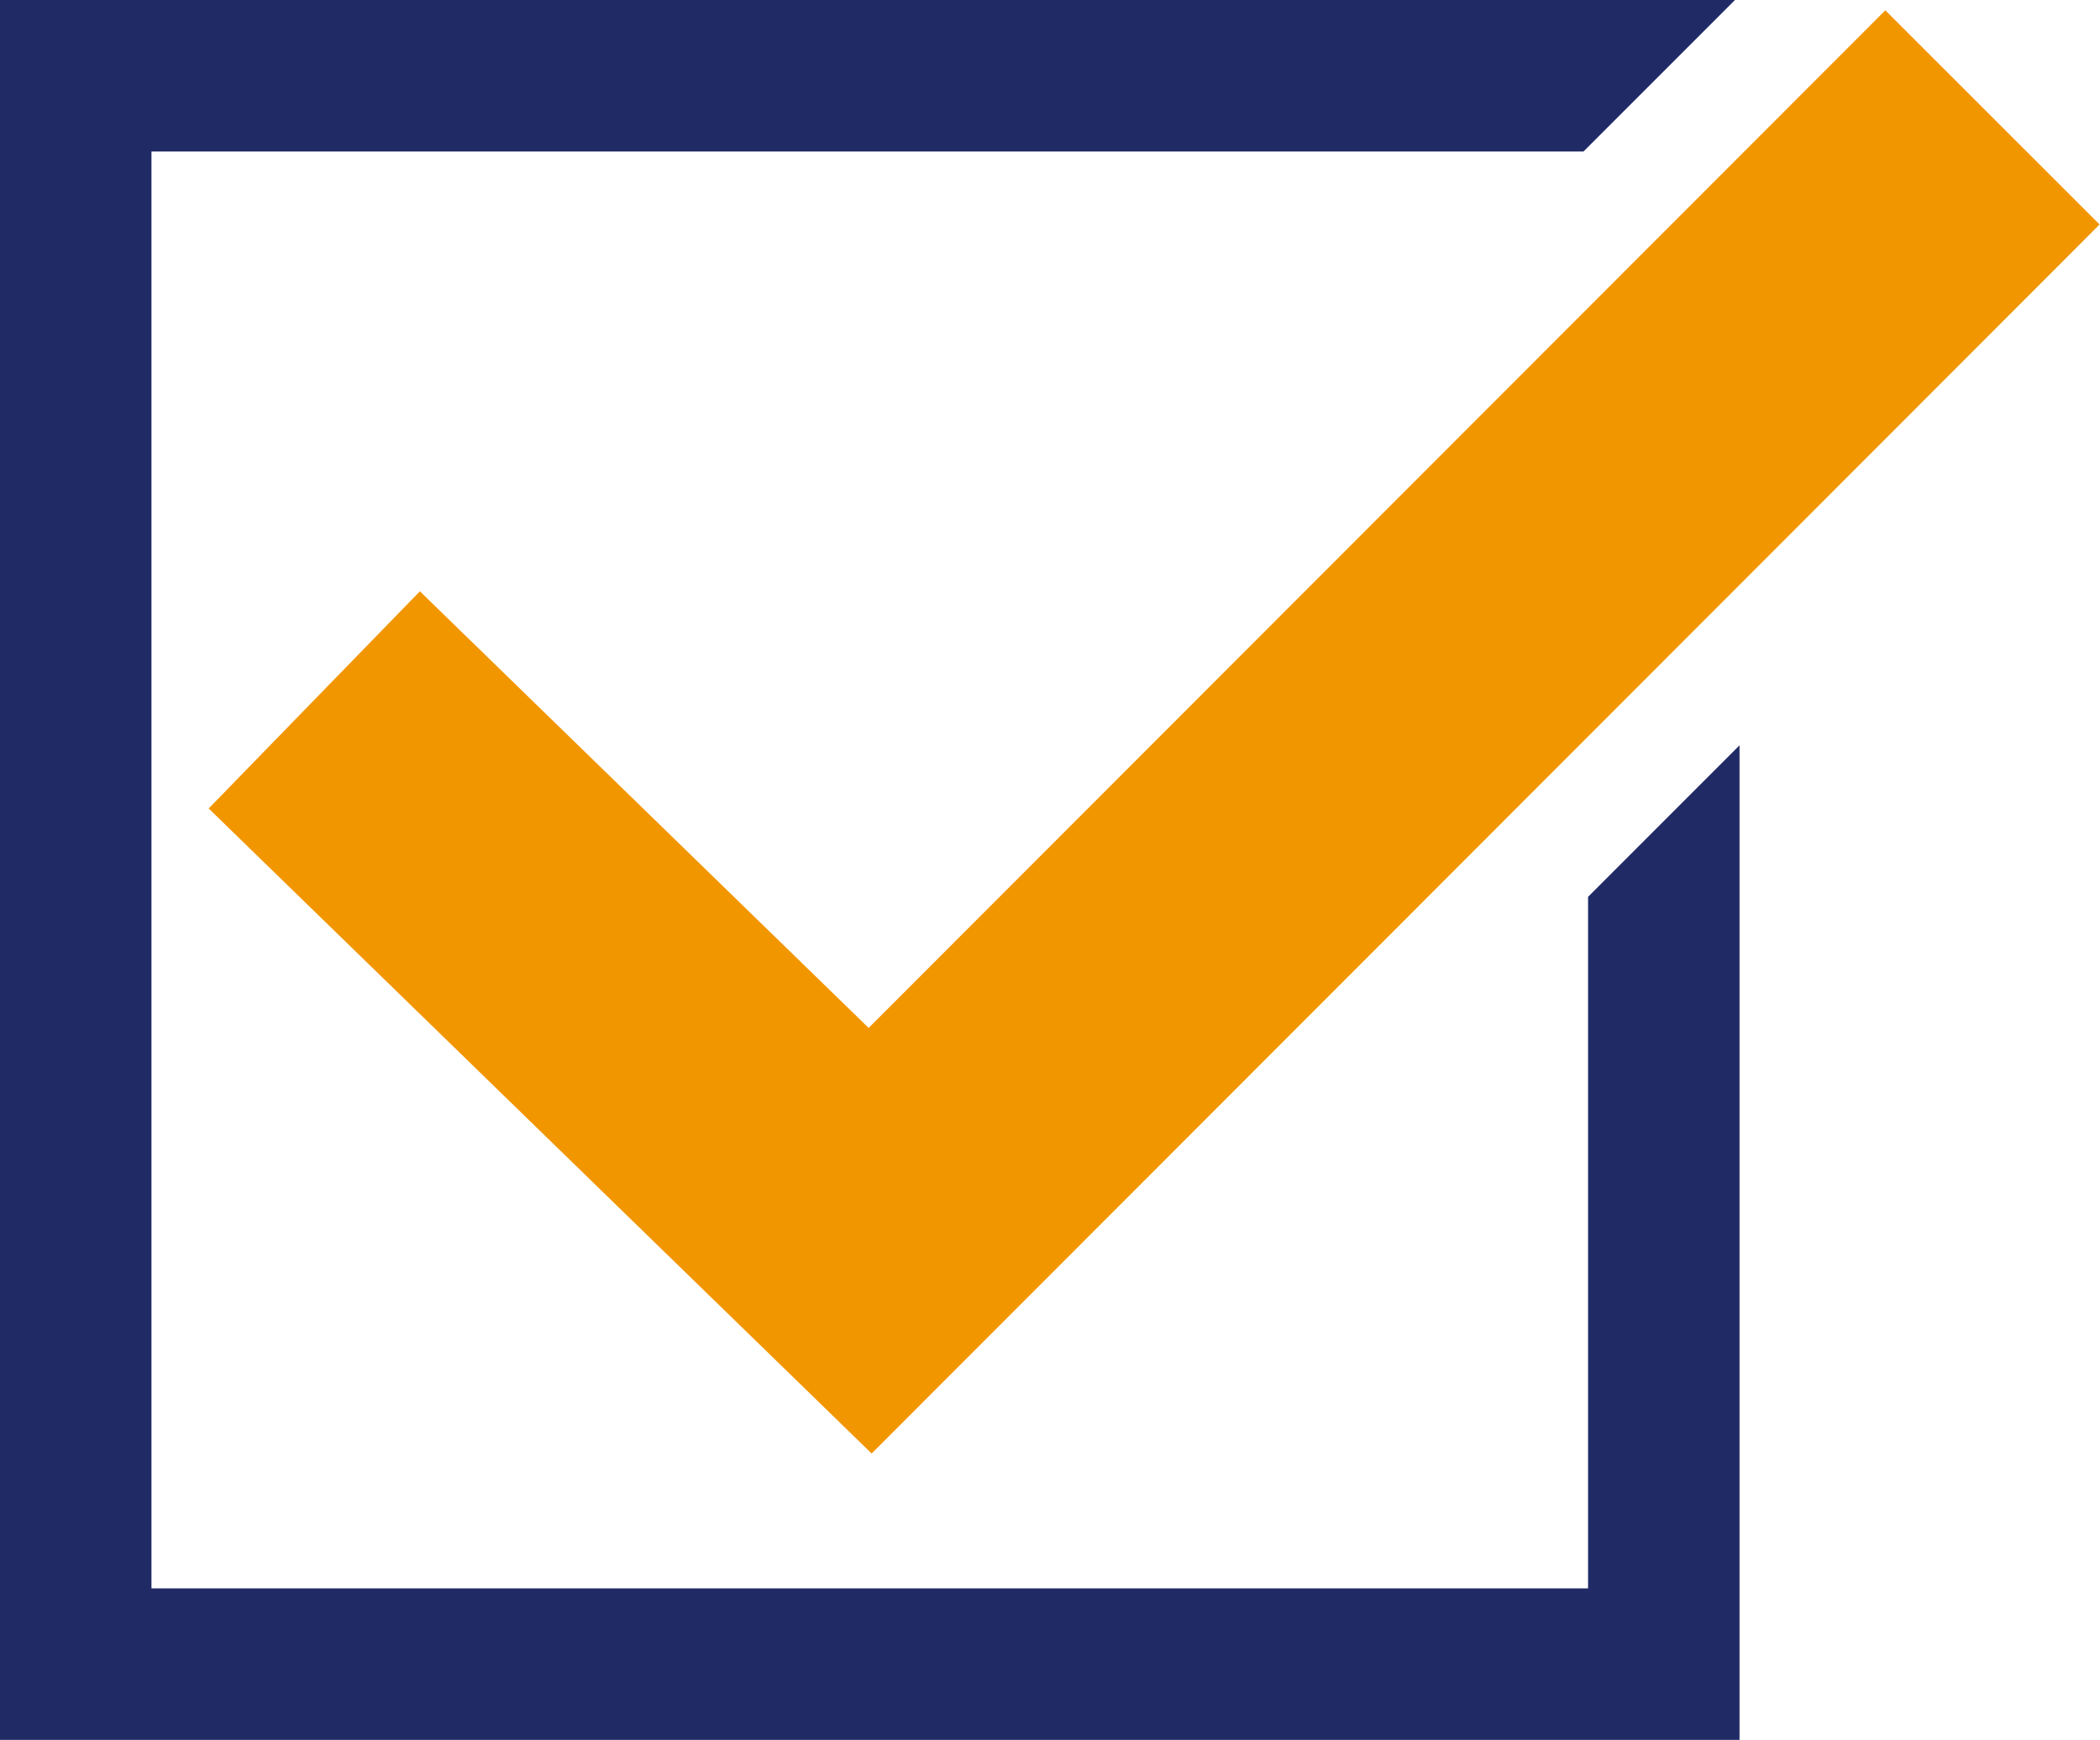 <?xml version="1.0" encoding="UTF-8"?><svg id="_レイヤー_2" xmlns="http://www.w3.org/2000/svg" viewBox="0 0 27.73 22.97"><defs><style>.cls-1{fill:#202b66;}.cls-2{fill:none;stroke:#f29600;stroke-width:4px;}</style></defs><g id="_内容"><g><polygon class="cls-1" points="20.97 20.97 2 20.97 2 2 20.91 2 22.91 0 0 0 0 22.97 22.97 22.97 22.97 9.84 20.97 11.84 20.97 20.97"/><polyline class="cls-2" points="26.31 1.55 11.49 16.38 4.15 9.24"/></g></g></svg>